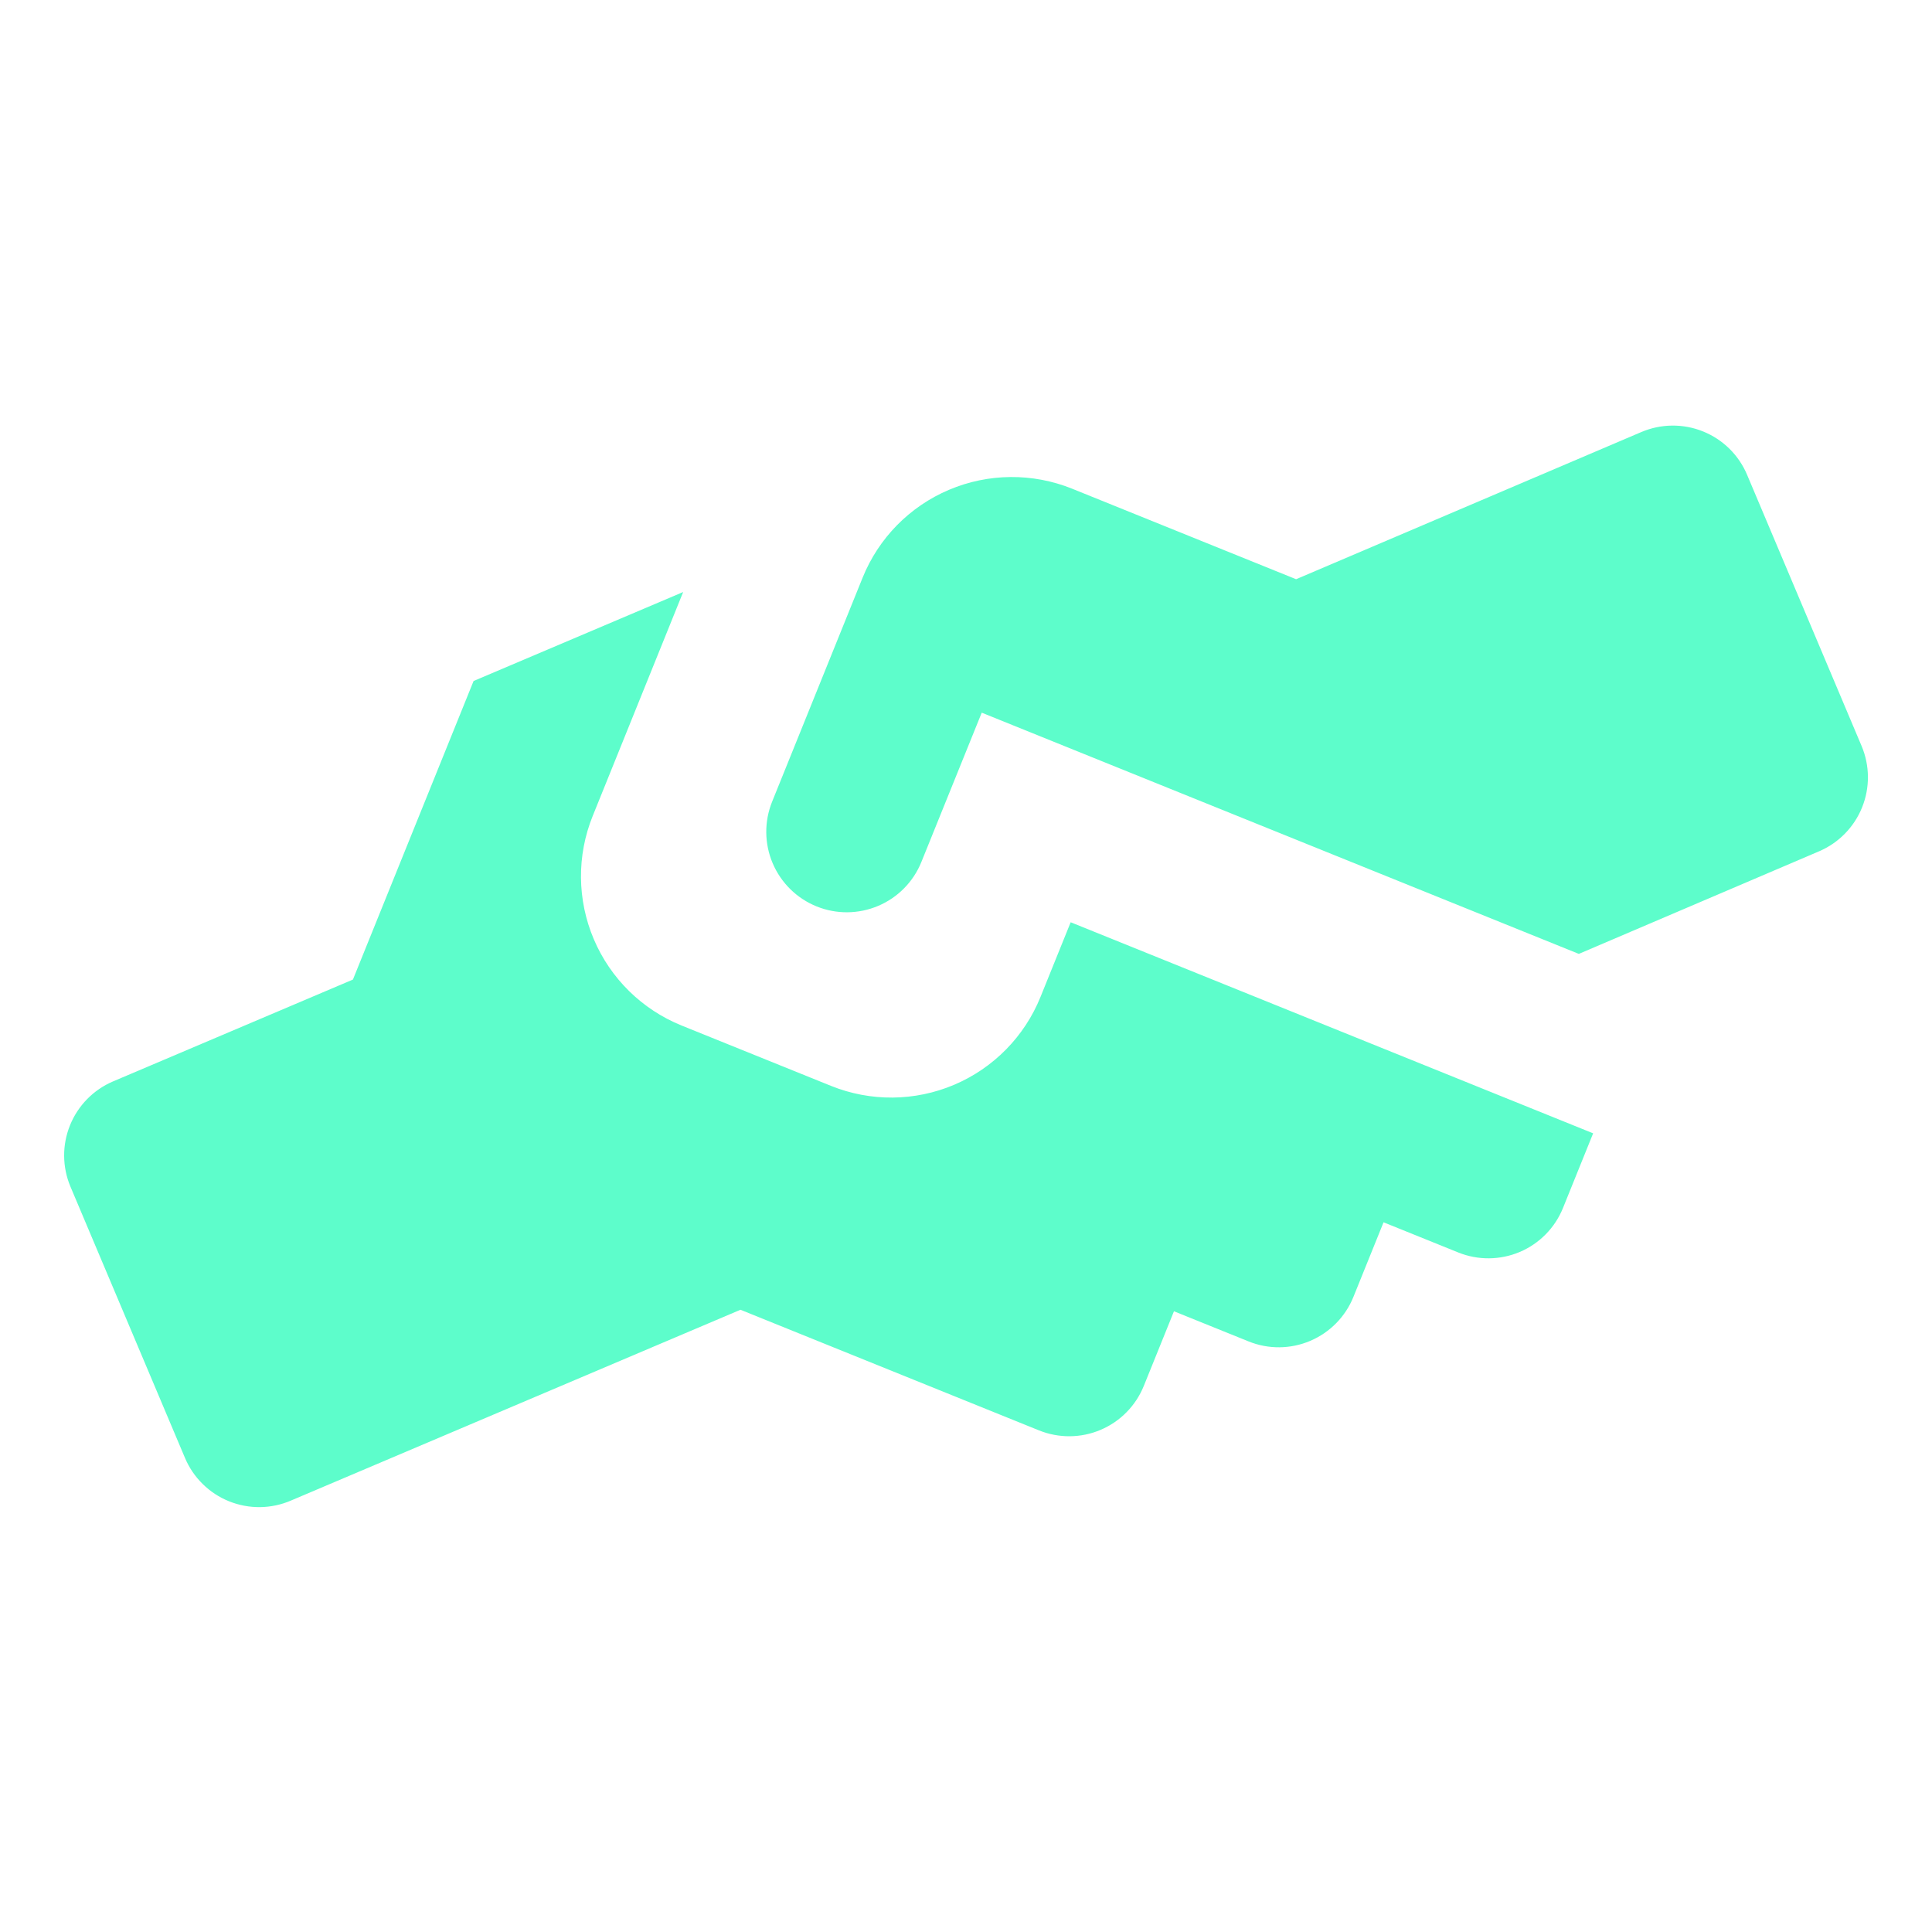 <svg width="56" height="56" viewBox="0 0 56 56" fill="none" xmlns="http://www.w3.org/2000/svg">
<path d="M31.078 14.166L37.568 16.789L47.57 12.525C47.853 12.404 48.158 12.339 48.466 12.336C48.774 12.333 49.079 12.39 49.365 12.506C49.651 12.621 49.91 12.792 50.13 13.008C50.349 13.225 50.523 13.482 50.642 13.766L53.96 21.625C54.199 22.193 54.204 22.833 53.973 23.404C53.742 23.976 53.294 24.433 52.728 24.675L45.763 27.649L28.456 20.657L26.707 24.984C26.476 25.557 26.025 26.016 25.456 26.257C24.886 26.499 24.244 26.505 23.67 26.273C23.096 26.041 22.638 25.591 22.396 25.021C22.154 24.452 22.149 23.809 22.381 23.235L25.003 16.745C25.466 15.598 26.367 14.681 27.506 14.198C28.645 13.714 29.93 13.703 31.078 14.166ZM13.727 19.739L10.23 28.393L3.275 31.346C2.708 31.588 2.26 32.045 2.029 32.617C1.798 33.188 1.803 33.828 2.042 34.396L5.36 42.254C5.479 42.538 5.653 42.796 5.873 43.012C6.092 43.229 6.352 43.4 6.637 43.515C6.923 43.63 7.229 43.688 7.537 43.685C7.845 43.681 8.149 43.617 8.432 43.495L21.463 37.964L30.117 41.461C30.69 41.692 31.333 41.687 31.902 41.445C32.472 41.203 32.922 40.745 33.154 40.171L34.028 38.008L36.192 38.882C36.765 39.114 37.408 39.108 37.977 38.866C38.547 38.624 38.997 38.166 39.229 37.593L40.103 35.429L42.267 36.303C42.84 36.535 43.483 36.529 44.053 36.288C44.622 36.046 45.072 35.588 45.304 35.014L46.178 32.85L31.034 26.732L30.16 28.895C29.697 30.043 28.796 30.959 27.657 31.443C26.517 31.926 25.233 31.938 24.085 31.474L19.758 29.726C18.611 29.262 17.694 28.362 17.211 27.222C16.727 26.083 16.716 24.798 17.18 23.651L19.802 17.16L13.727 19.739Z" fill="#5DFDCB"/>
</svg>
